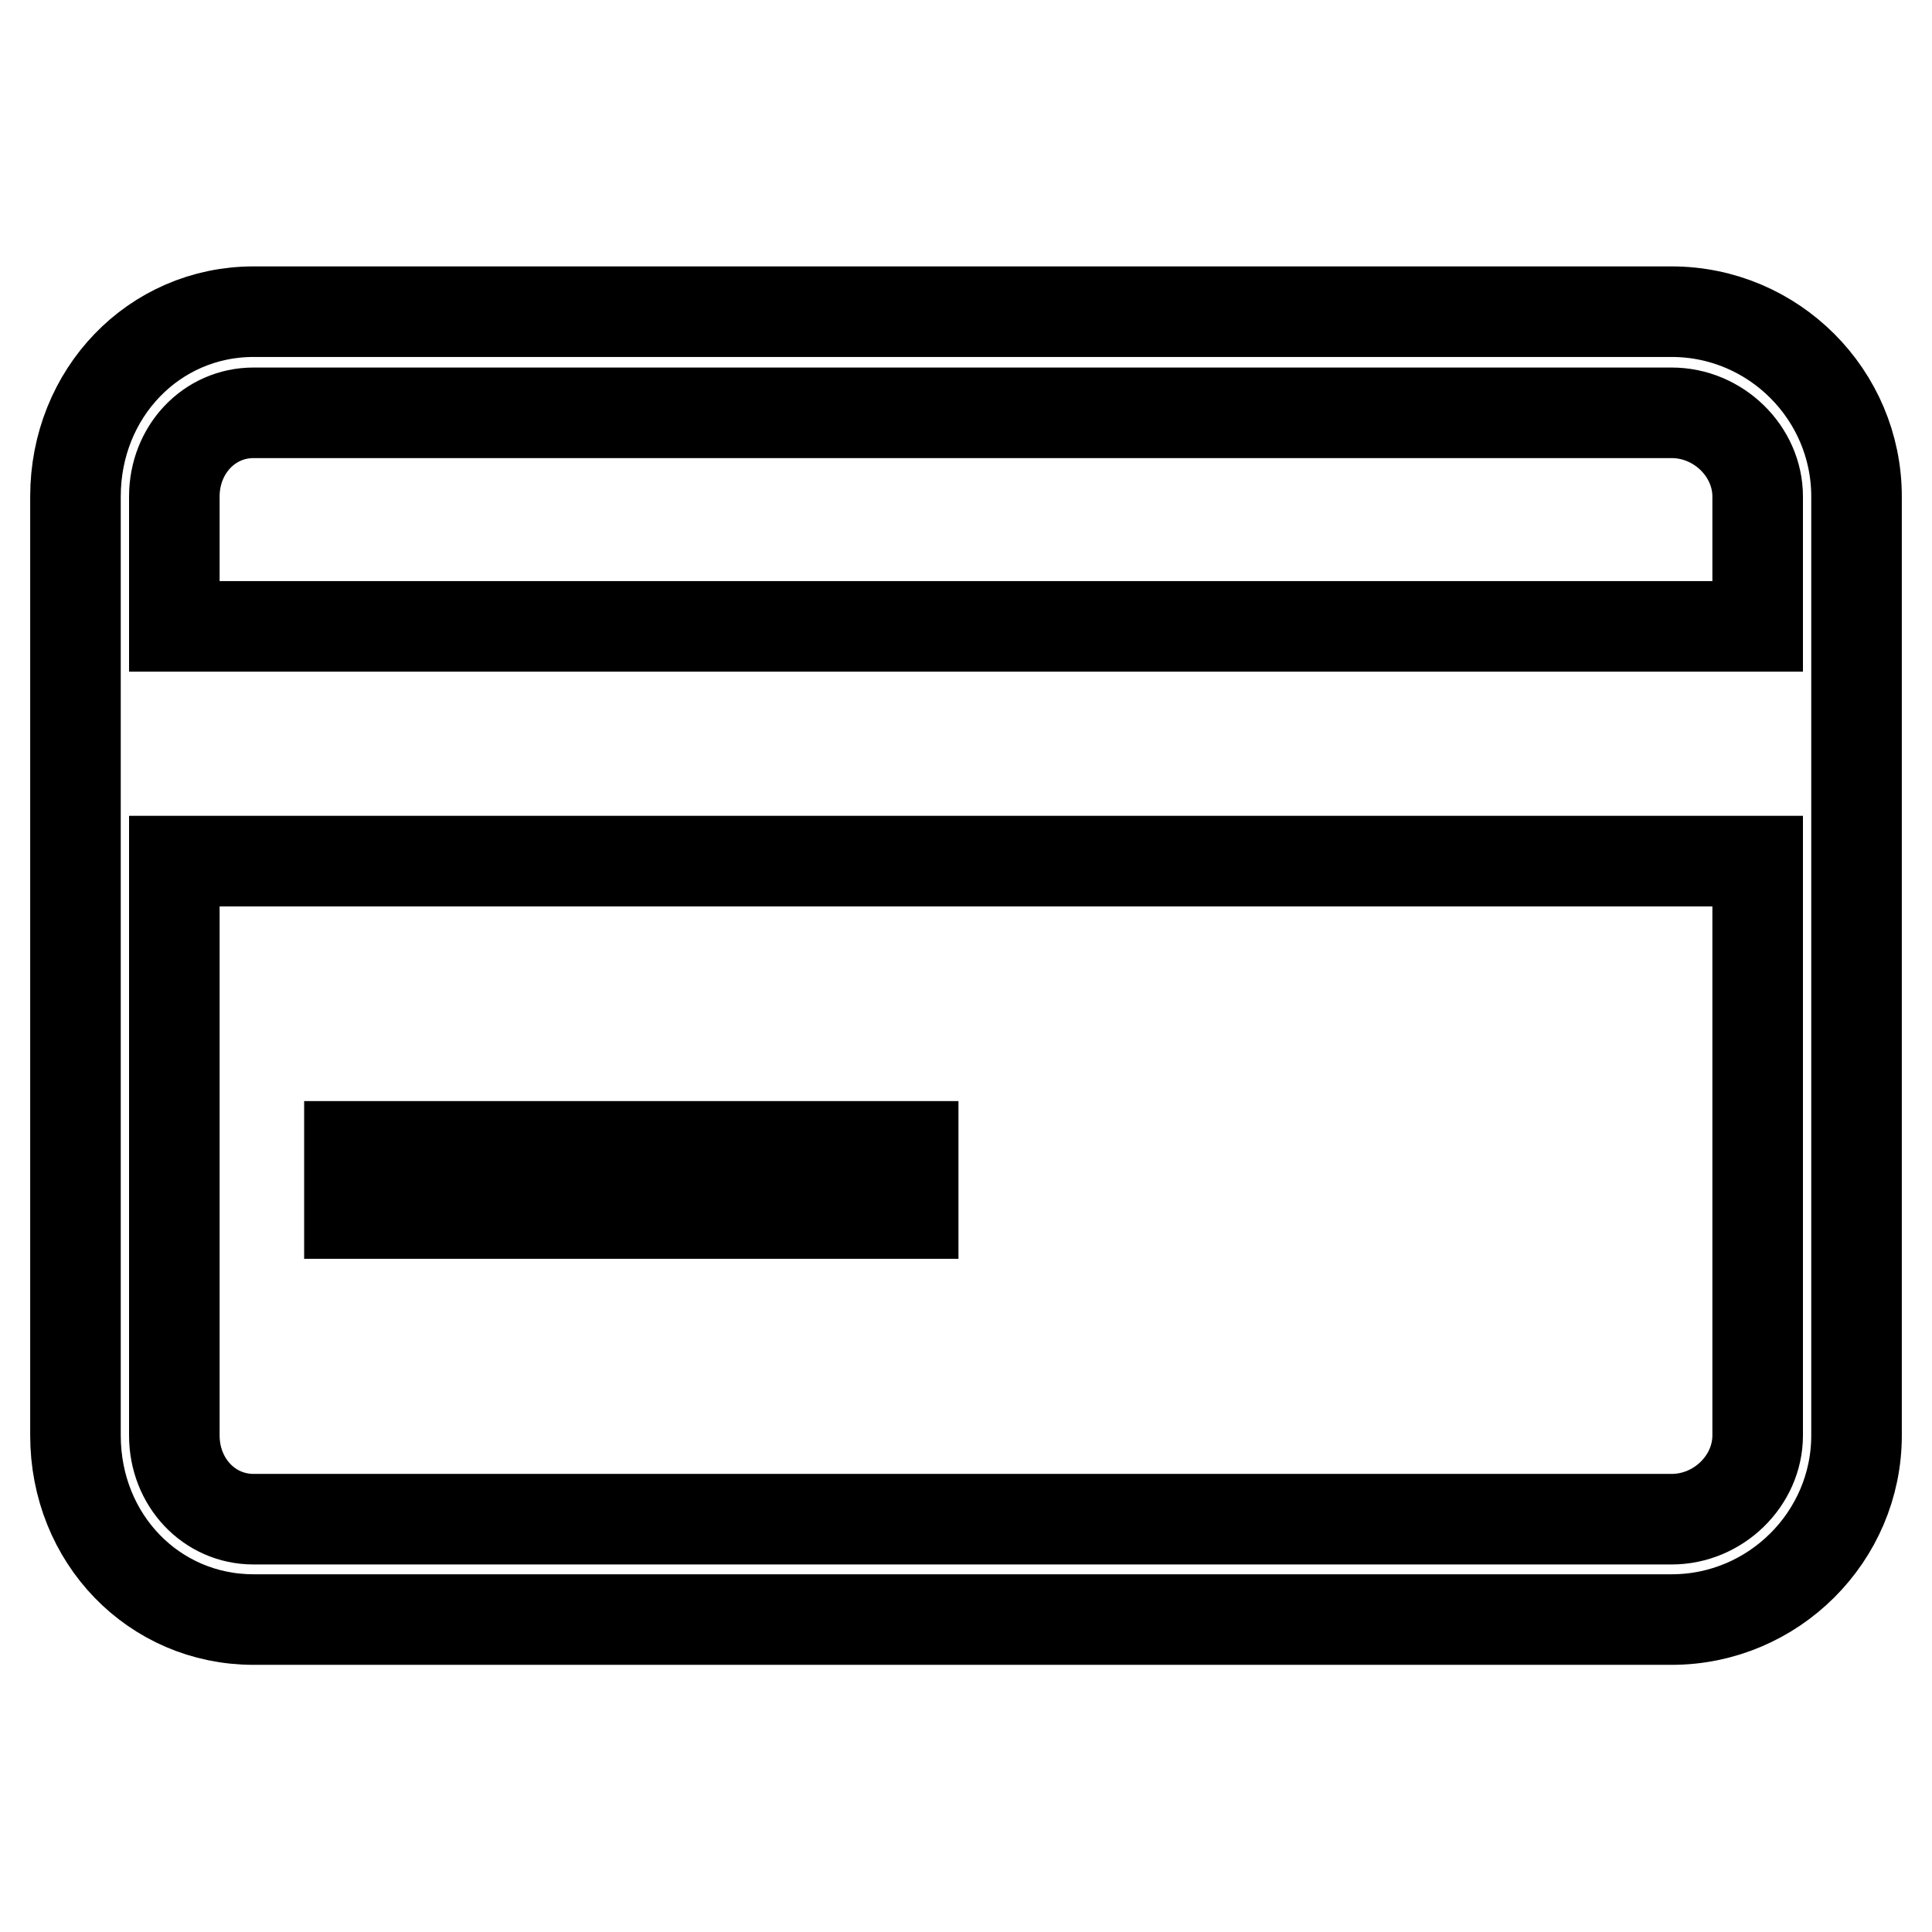 <?xml version="1.0" encoding="utf-8"?>
<!-- Svg Vector Icons : http://www.onlinewebfonts.com/icon -->
<!DOCTYPE svg PUBLIC "-//W3C//DTD SVG 1.1//EN" "http://www.w3.org/Graphics/SVG/1.1/DTD/svg11.dtd">
<svg version="1.1" xmlns="http://www.w3.org/2000/svg" xmlns:xlink="http://www.w3.org/1999/xlink" x="0px" y="0px" viewBox="0 0 256 256" enable-background="new 0 0 256 256" xml:space="preserve">
<g><g><path stroke-width="12" fill-opacity="0" stroke="#000000"  d="M221.5,41.3H33.6C20.4,41.3,10,52.1,10,65.8v124.4c0,13.7,10.4,24.4,23.6,24.4h187.9c13.5,0,24.5-11,24.5-24.4V65.8C246,52.3,235,41.3,221.5,41.3z M232.9,190.2c0,6-5.2,11.1-11.4,11.1H33.6c-5.9,0-10.5-4.9-10.5-11.1v-76.1h209.8L232.9,190.2L232.9,190.2z M232.9,83H23.1V65.8c0-6.2,4.6-11.1,10.5-11.1h187.9c6.2,0,11.4,5.1,11.4,11.1V83L232.9,83z"/><path stroke-width="12" fill-opacity="0" stroke="#000000"  d="M46.3,151.9H121v8.9H46.3V151.9L46.3,151.9z"/></g></g>
</svg>